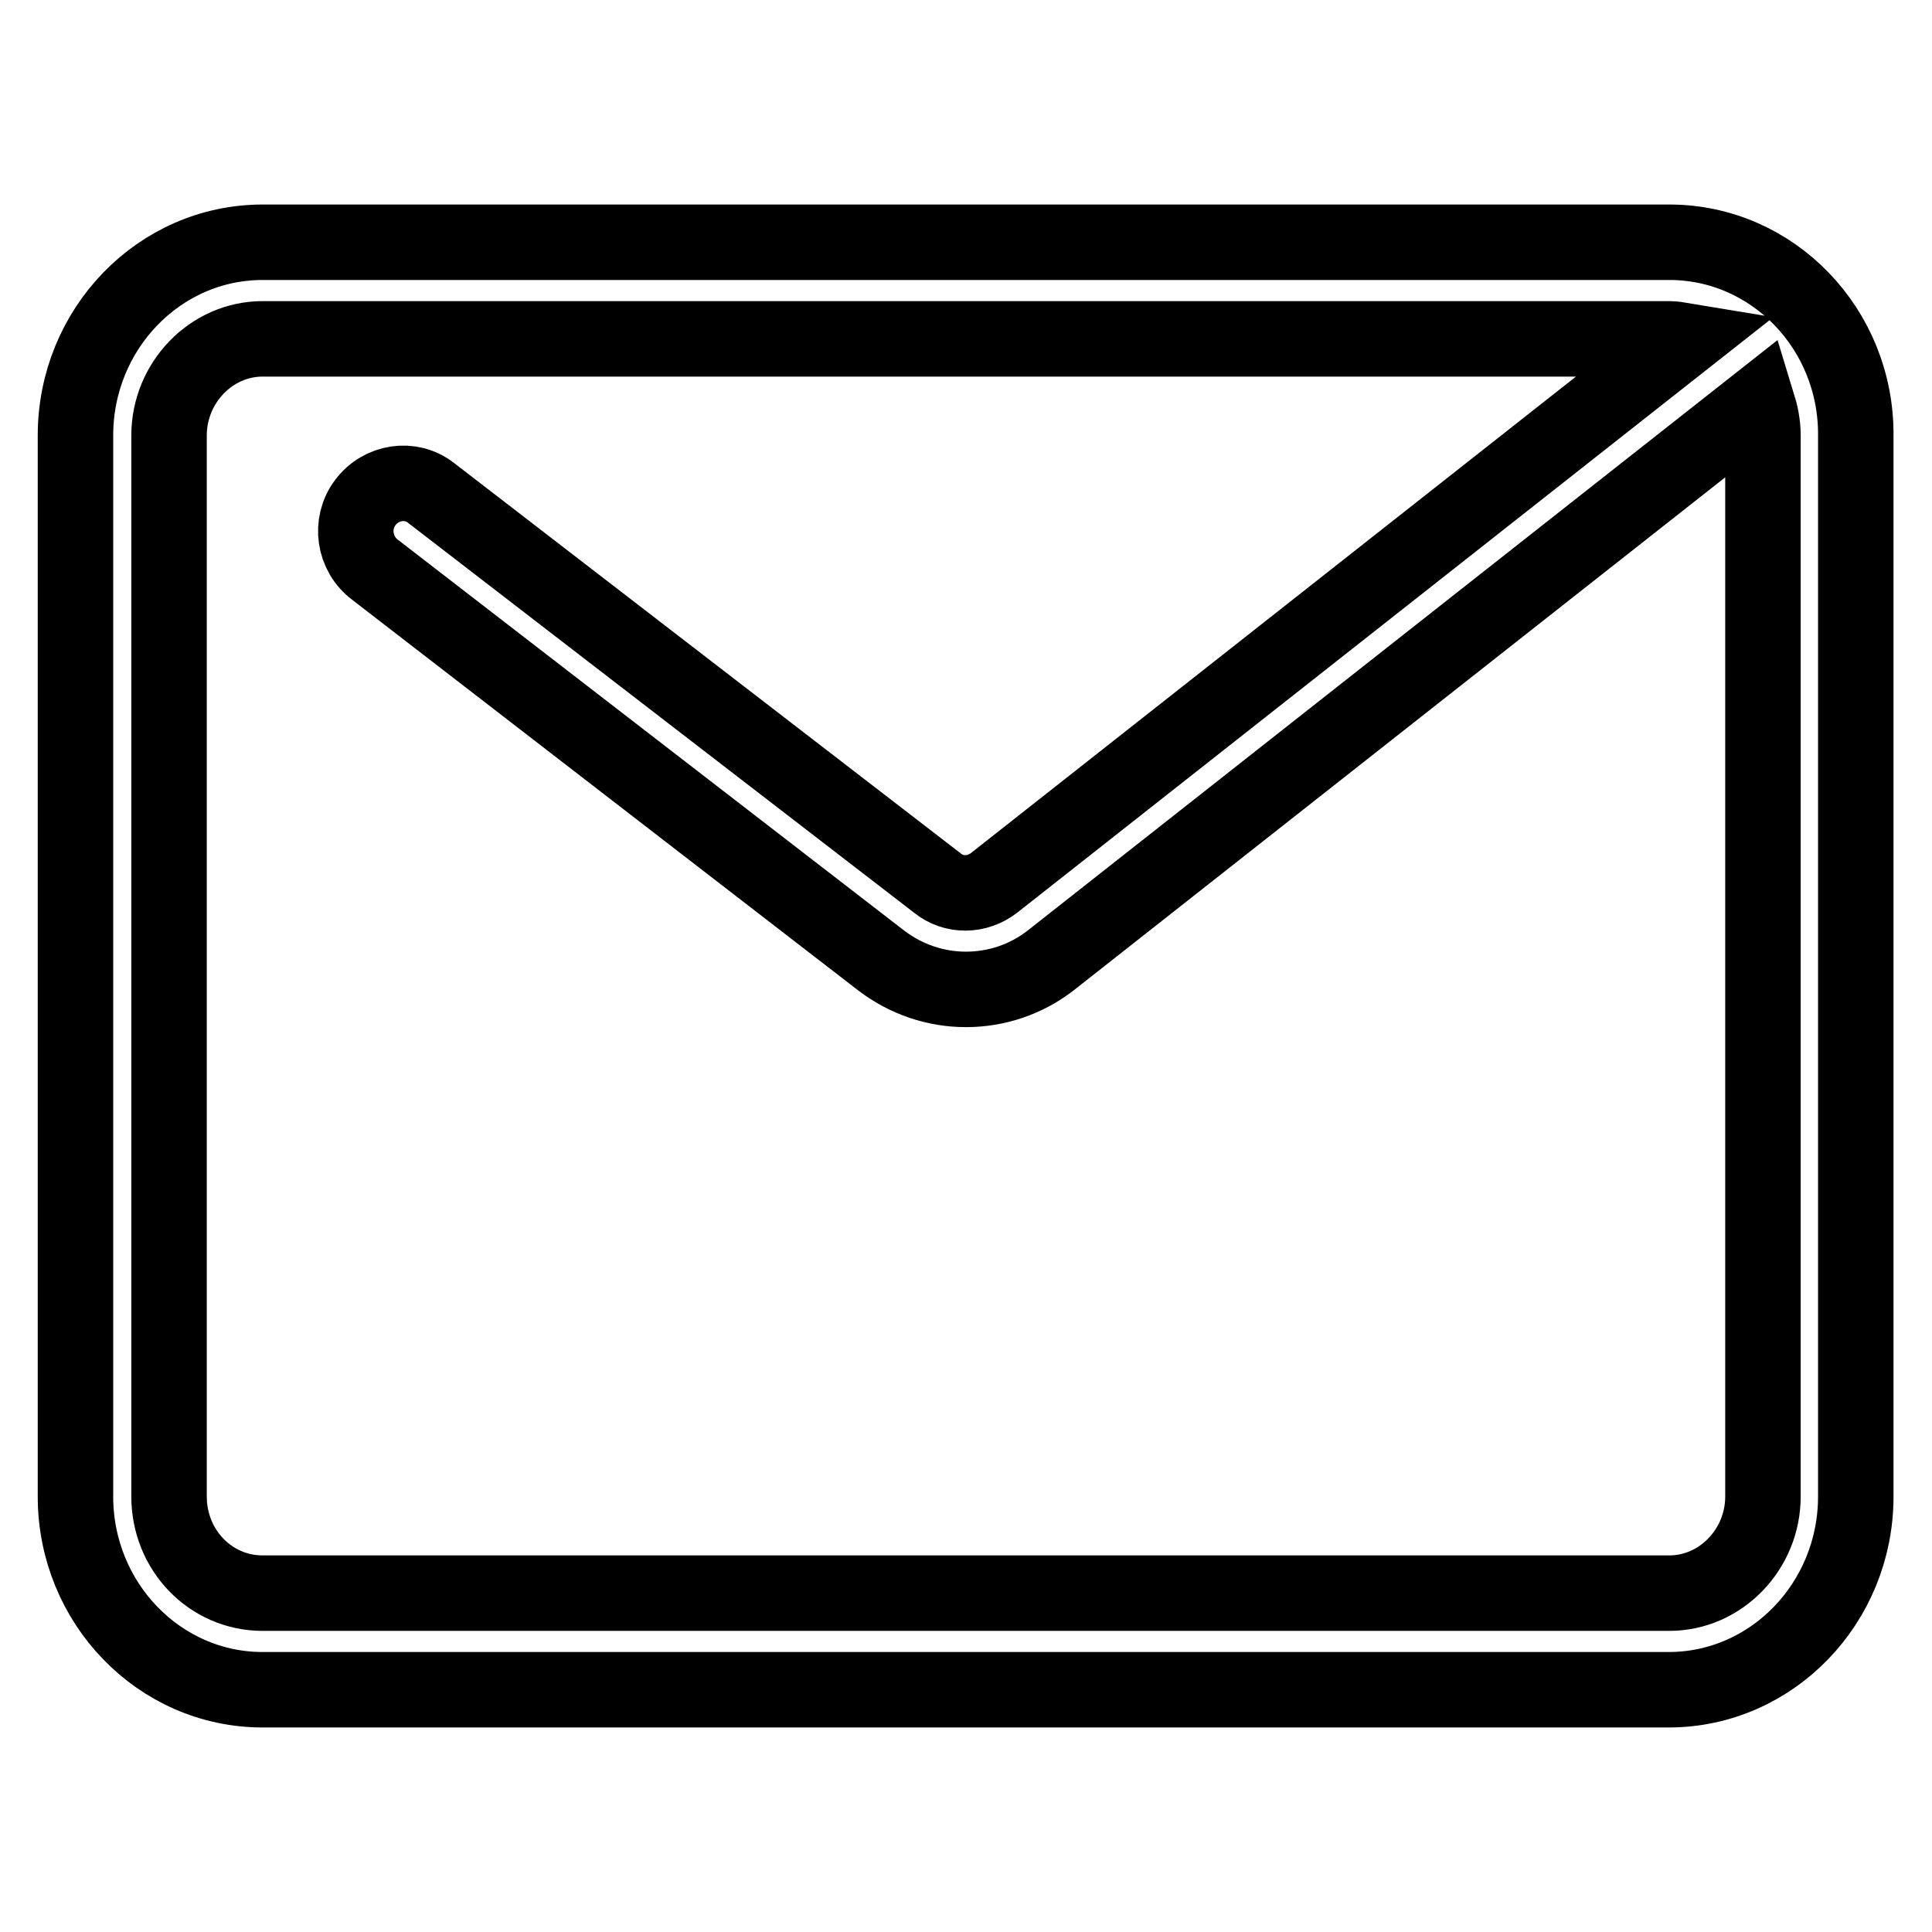 <?xml version="1.0" encoding="utf-8"?>
<!-- Svg Vector Icons : http://www.onlinewebfonts.com/icon -->
<!DOCTYPE svg PUBLIC "-//W3C//DTD SVG 1.1//EN" "http://www.w3.org/Graphics/SVG/1.1/DTD/svg11.dtd">
<svg version="1.1" xmlns="http://www.w3.org/2000/svg" xmlns:xlink="http://www.w3.org/1999/xlink" x="0px" y="0px" viewBox="0 0 256 256" enable-background="new 0 0 256 256" xml:space="preserve">
<g> <path stroke-width="10" fill-opacity="0" stroke="#000000"  d="M221.2,32.1H34.8C21.1,32.1,10,43.6,10,57.7v140.6c0,14.1,11.1,25.6,24.8,25.6h186.3 c13.7,0,24.8-11.5,24.8-25.6V57.7C246,43.6,234.9,32.1,221.2,32.1L221.2,32.1L221.2,32.1L221.2,32.1z M233.6,198.3 c0,7-5.6,12.8-12.4,12.8H34.8c-6.9,0-12.4-5.7-12.4-12.8V57.7c0-7,5.6-12.8,12.4-12.8h186.3c0.7,0,1.3,0.1,1.9,0.2L131.7,117 c-2.2,1.7-5.3,1.8-7.5,0L57.1,65.3c-2.7-2.1-6.6-1.5-8.7,1.3c-2.1,2.8-1.5,6.8,1.3,8.9l67.1,51.8c3.3,2.5,7.2,3.8,11.2,3.8 c4,0,8-1.3,11.3-3.9l93.6-73.7c0.4,1.3,0.7,2.7,0.7,4.2L233.6,198.3L233.6,198.3L233.6,198.3L233.6,198.3z"/></g>
</svg>